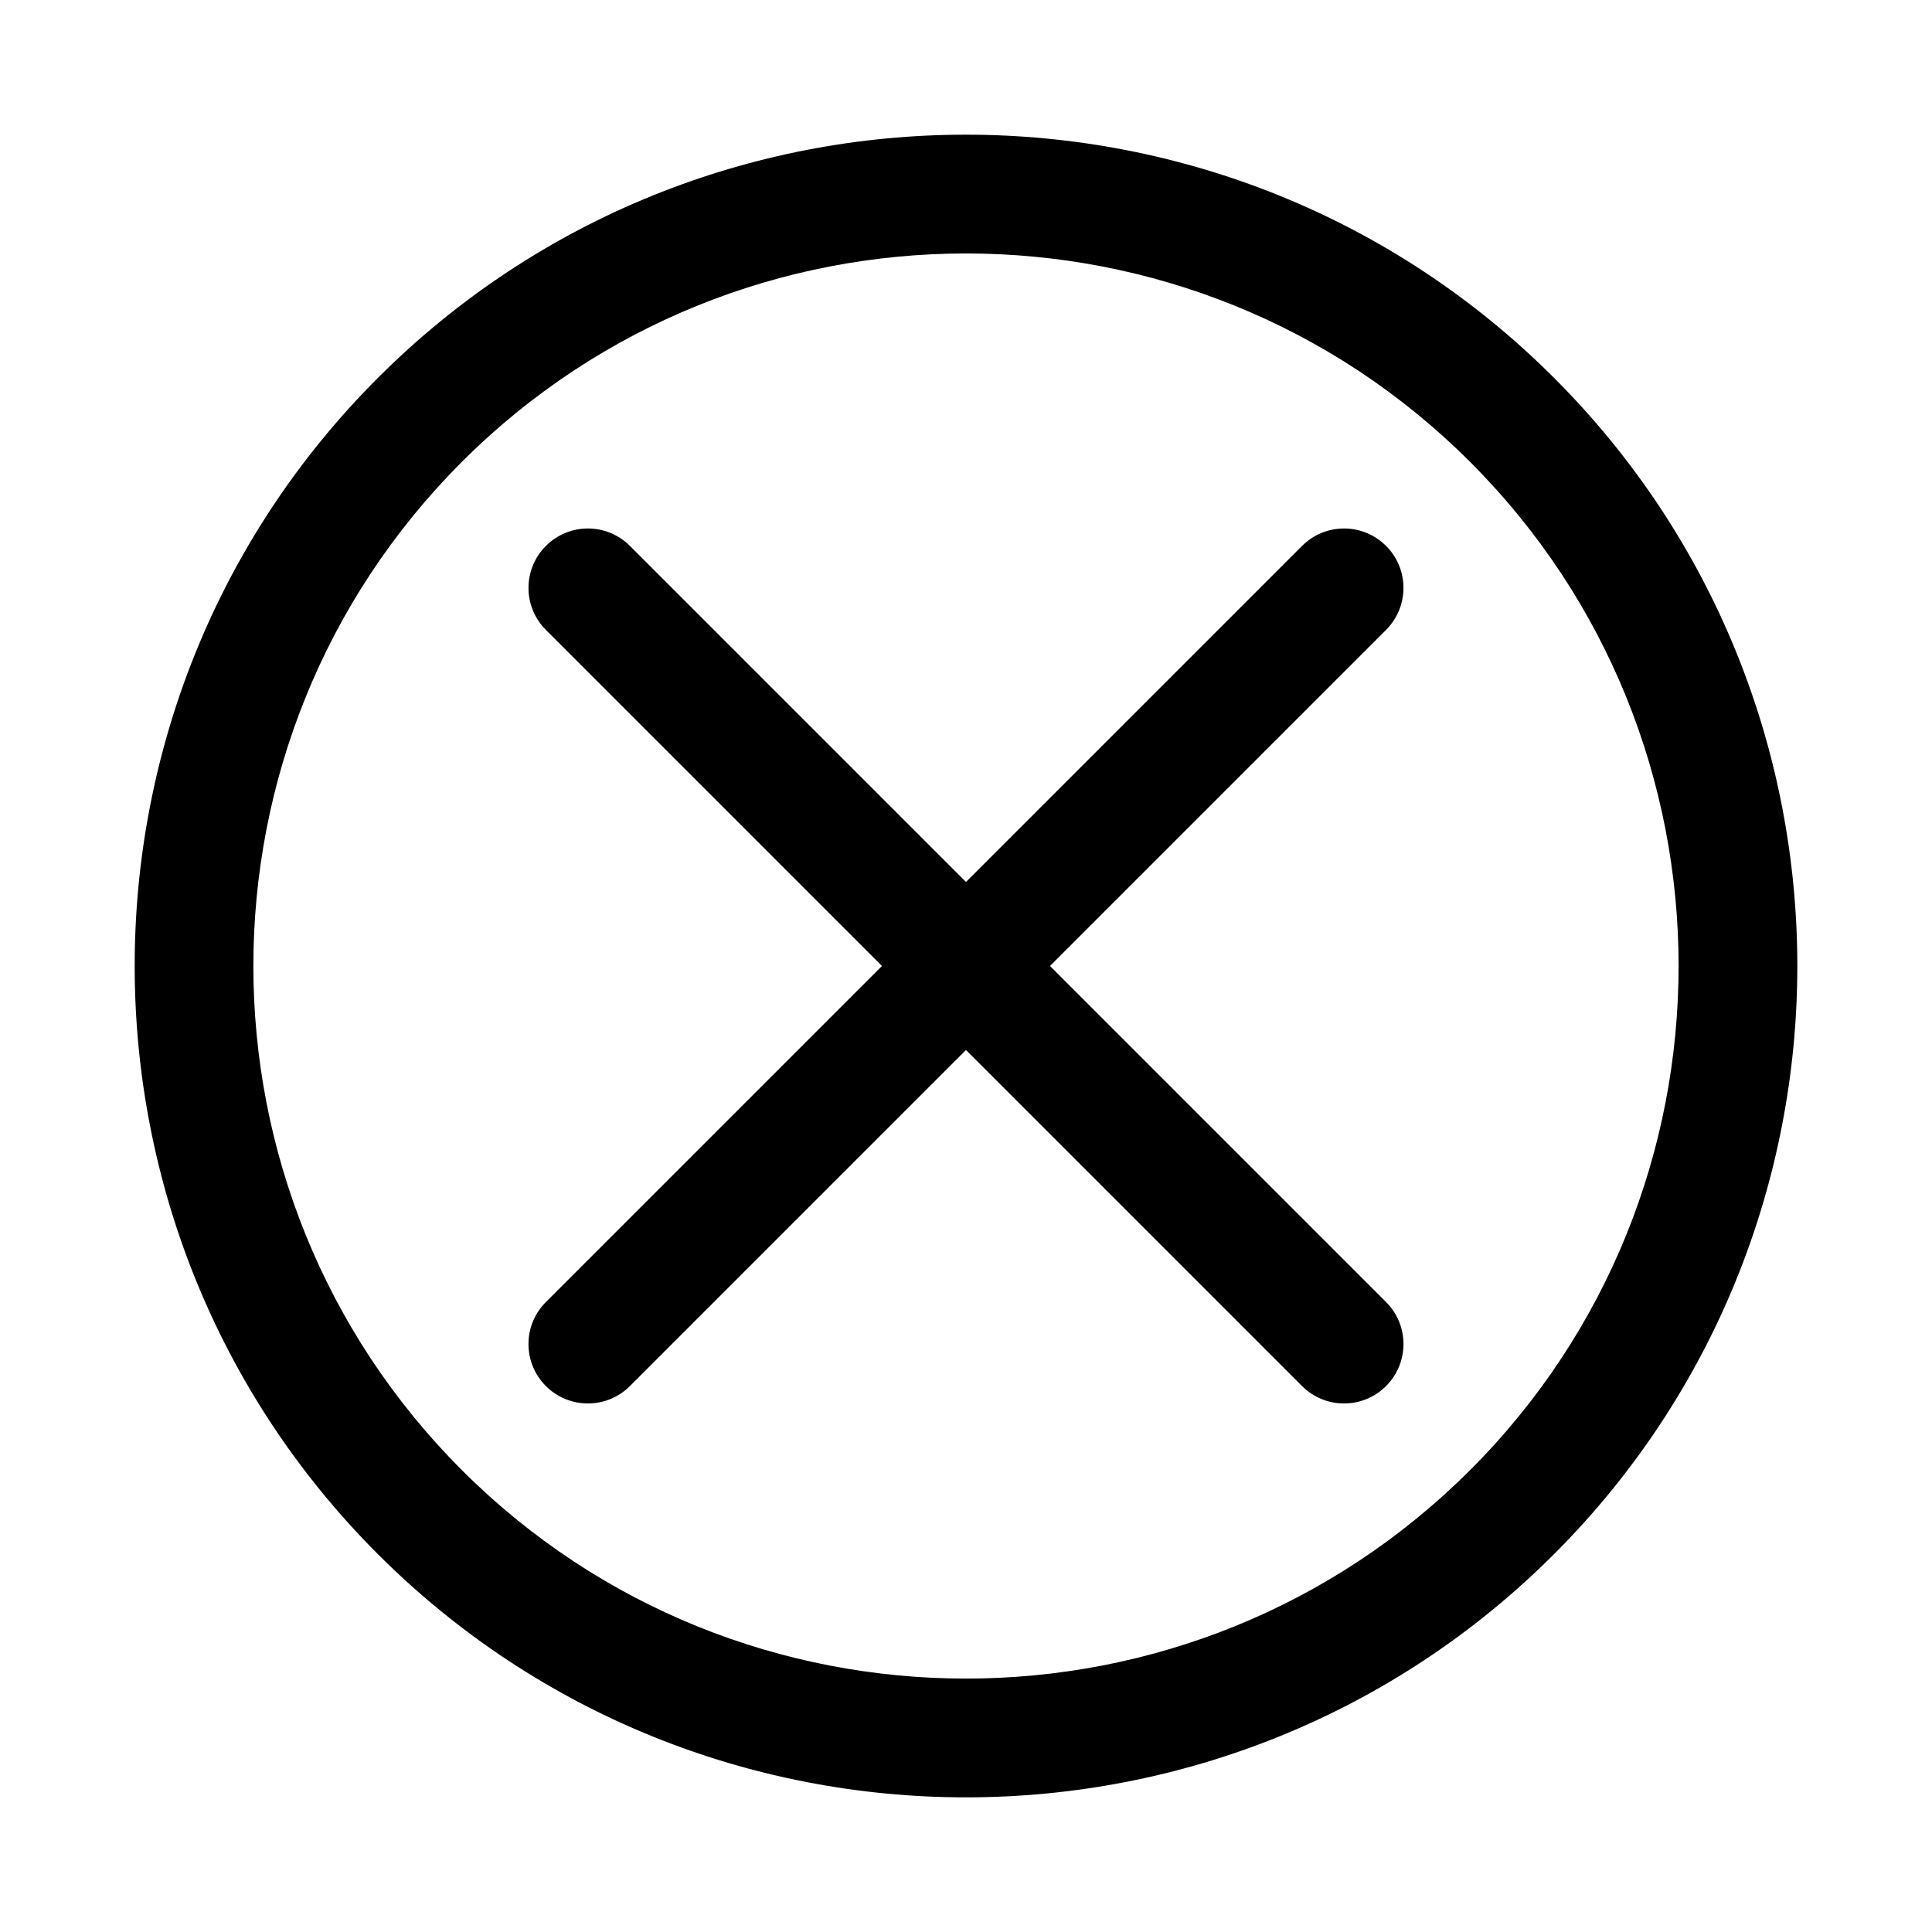 <?xml version="1.0" encoding="UTF-8"?>
<!-- Uploaded to: ICON Repo, www.svgrepo.com, Generator: ICON Repo Mixer Tools -->
<svg fill="#000000" width="800px" height="800px" version="1.1" viewBox="144 144 512 512" xmlns="http://www.w3.org/2000/svg">
 <g>
  <path d="m555.85 244.15c-85.93-85.945-225.79-85.945-311.71 0-85.93 85.93-85.93 225.77 0 311.71 42.965 42.965 99.406 64.457 155.85 64.457 56.441 0 112.89-21.492 155.85-64.457 85.961-85.945 85.961-225.79 0.012-311.71zm-22.262 289.44c-73.668 73.668-193.53 73.668-267.19 0-73.668-73.668-73.668-193.53 0-267.19 36.84-36.824 85.223-55.23 133.61-55.23s96.762 18.406 133.59 55.246c73.664 73.652 73.664 193.53-0.004 267.18z"/>
  <path d="m511.32 310.93-89.062 89.066 89.062 89.062c6.156 6.156 6.156 16.105 0 22.262-3.07 3.07-7.102 4.613-11.133 4.613s-8.062-1.543-11.133-4.613l-89.059-89.062-89.062 89.062c-3.07 3.07-7.102 4.613-11.133 4.613s-8.062-1.543-11.133-4.613c-6.156-6.156-6.156-16.105 0-22.262l89.066-89.062-89.062-89.062c-6.156-6.156-6.156-16.105 0-22.262s16.105-6.156 22.262 0l89.062 89.062 89.062-89.062c6.156-6.156 16.105-6.156 22.262 0 6.156 6.152 6.141 16.117 0 22.258z"/>
 </g>
</svg>